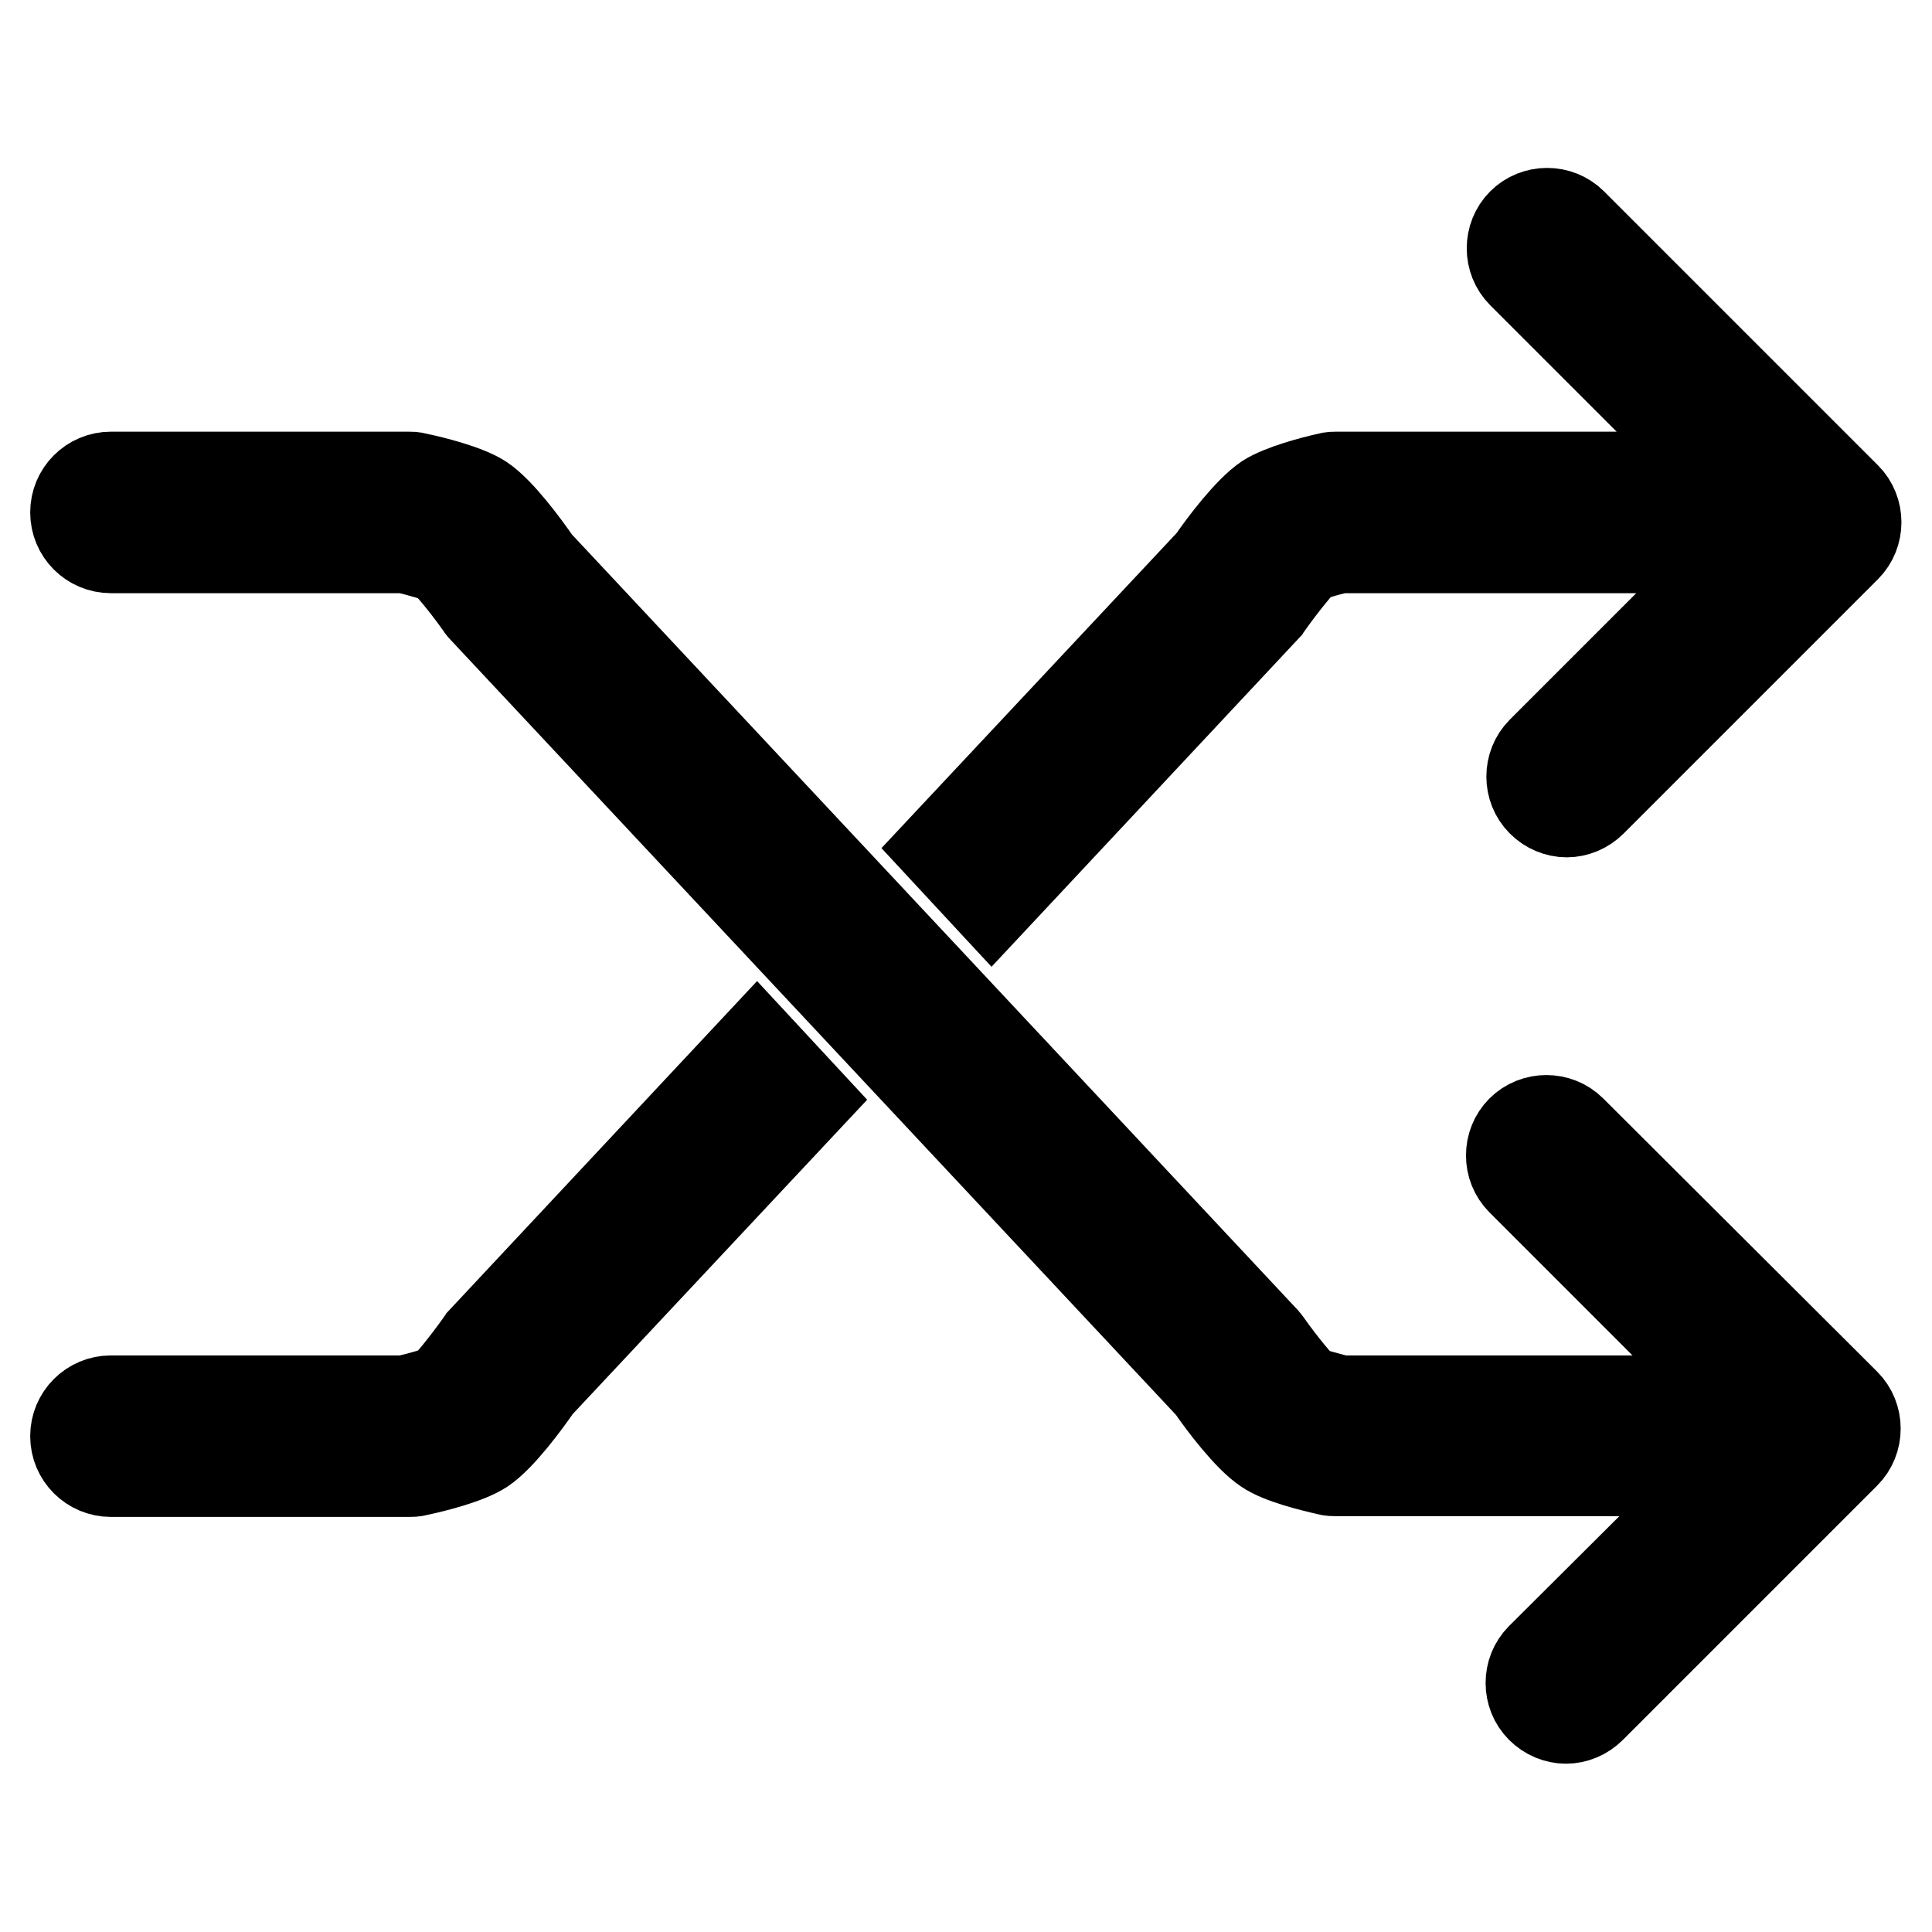 <?xml version="1.0" encoding="utf-8"?>
<!-- Svg Vector Icons : http://www.onlinewebfonts.com/icon -->
<!DOCTYPE svg PUBLIC "-//W3C//DTD SVG 1.1//EN" "http://www.w3.org/Graphics/SVG/1.1/DTD/svg11.dtd">
<svg version="1.1" xmlns="http://www.w3.org/2000/svg" xmlns:xlink="http://www.w3.org/1999/xlink" x="0px" y="0px" viewBox="0 0 256 256" enable-background="new 0 0 256 256" xml:space="preserve">
<g><g><g><g><path stroke-width="12" fill-opacity="0" stroke="#000000"  d="M208.2,149.8c-1.8-1.8-4.8-1.8-6.6,0c-1.8,1.8-1.8,4.8,0,6.6l29.2,29.2h-53.2c-2-0.5-4.1-1.1-4.6-1.3c-0.8-0.6-3.2-3.5-5.1-6.2c-0.1-0.2-0.3-0.3-0.4-0.5l-96.4-103c-1.5-2.2-4.9-6.8-7.3-8.4c-2-1.3-6.3-2.4-8.7-2.9c-0.3-0.1-0.6-0.1-1-0.1H14.7c-2.6,0-4.7,2.1-4.7,4.7s2.1,4.7,4.7,4.7h39c2.1,0.5,4.4,1.2,4.9,1.4c0.8,0.6,3.2,3.5,5.1,6.2c0.1,0.2,0.3,0.4,0.4,0.5l96.4,103c1.5,2.2,4.9,6.7,7.3,8.3c1.9,1.3,6,2.3,8.2,2.8c0.3,0.1,0.7,0.1,1,0.1h52.1l-24.9,24.8c-1.8,1.8-1.8,4.8,0,6.6c0.9,0.9,2.1,1.4,3.3,1.4s2.4-0.5,3.3-1.4l33.7-33.7c1.8-1.8,1.8-4.8,0-6.6L208.2,149.8z"/><path stroke-width="12" fill-opacity="0" stroke="#000000"  d="M64.1,177.5c-0.1,0.2-0.3,0.3-0.4,0.5c-1.9,2.7-4.3,5.6-4.9,6.1c-0.6,0.3-2.9,1-5.1,1.5h-39c-2.6,0-4.7,2.1-4.7,4.7c0,2.6,2.1,4.7,4.7,4.7h39.5c0.3,0,0.7,0,1-0.1c2.4-0.5,6.7-1.6,8.7-2.9c2.4-1.6,5.8-6.2,7.3-8.4l35.5-37.9l-6.4-6.9L64.1,177.5z"/><path stroke-width="12" fill-opacity="0" stroke="#000000"  d="M167.6,80.6c0.1-0.2,0.3-0.3,0.4-0.5c1.9-2.7,4.3-5.6,4.9-6.1c0.6-0.3,2.7-1,4.7-1.4h53.7l-27,27c-1.8,1.8-1.8,4.8,0,6.6c0.9,0.9,2.1,1.4,3.3,1.4s2.4-0.5,3.3-1.4l33.7-33.7c1.8-1.8,1.8-4.8,0-6.6l-1.3-1.3l0,0l-35-35c-1.8-1.8-4.8-1.8-6.6,0c-1.8,1.8-1.8,4.8,0,6.6l27,27h-51.6c-0.3,0-0.7,0-1,0.1c-2.3,0.5-6.3,1.6-8.2,2.8c-2.4,1.6-5.8,6.1-7.3,8.3l-35.6,38l6.4,6.9L167.6,80.6z"/></g></g><g></g><g></g><g></g><g></g><g></g><g></g><g></g><g></g><g></g><g></g><g></g><g></g><g></g><g></g><g></g></g></g>
</svg>